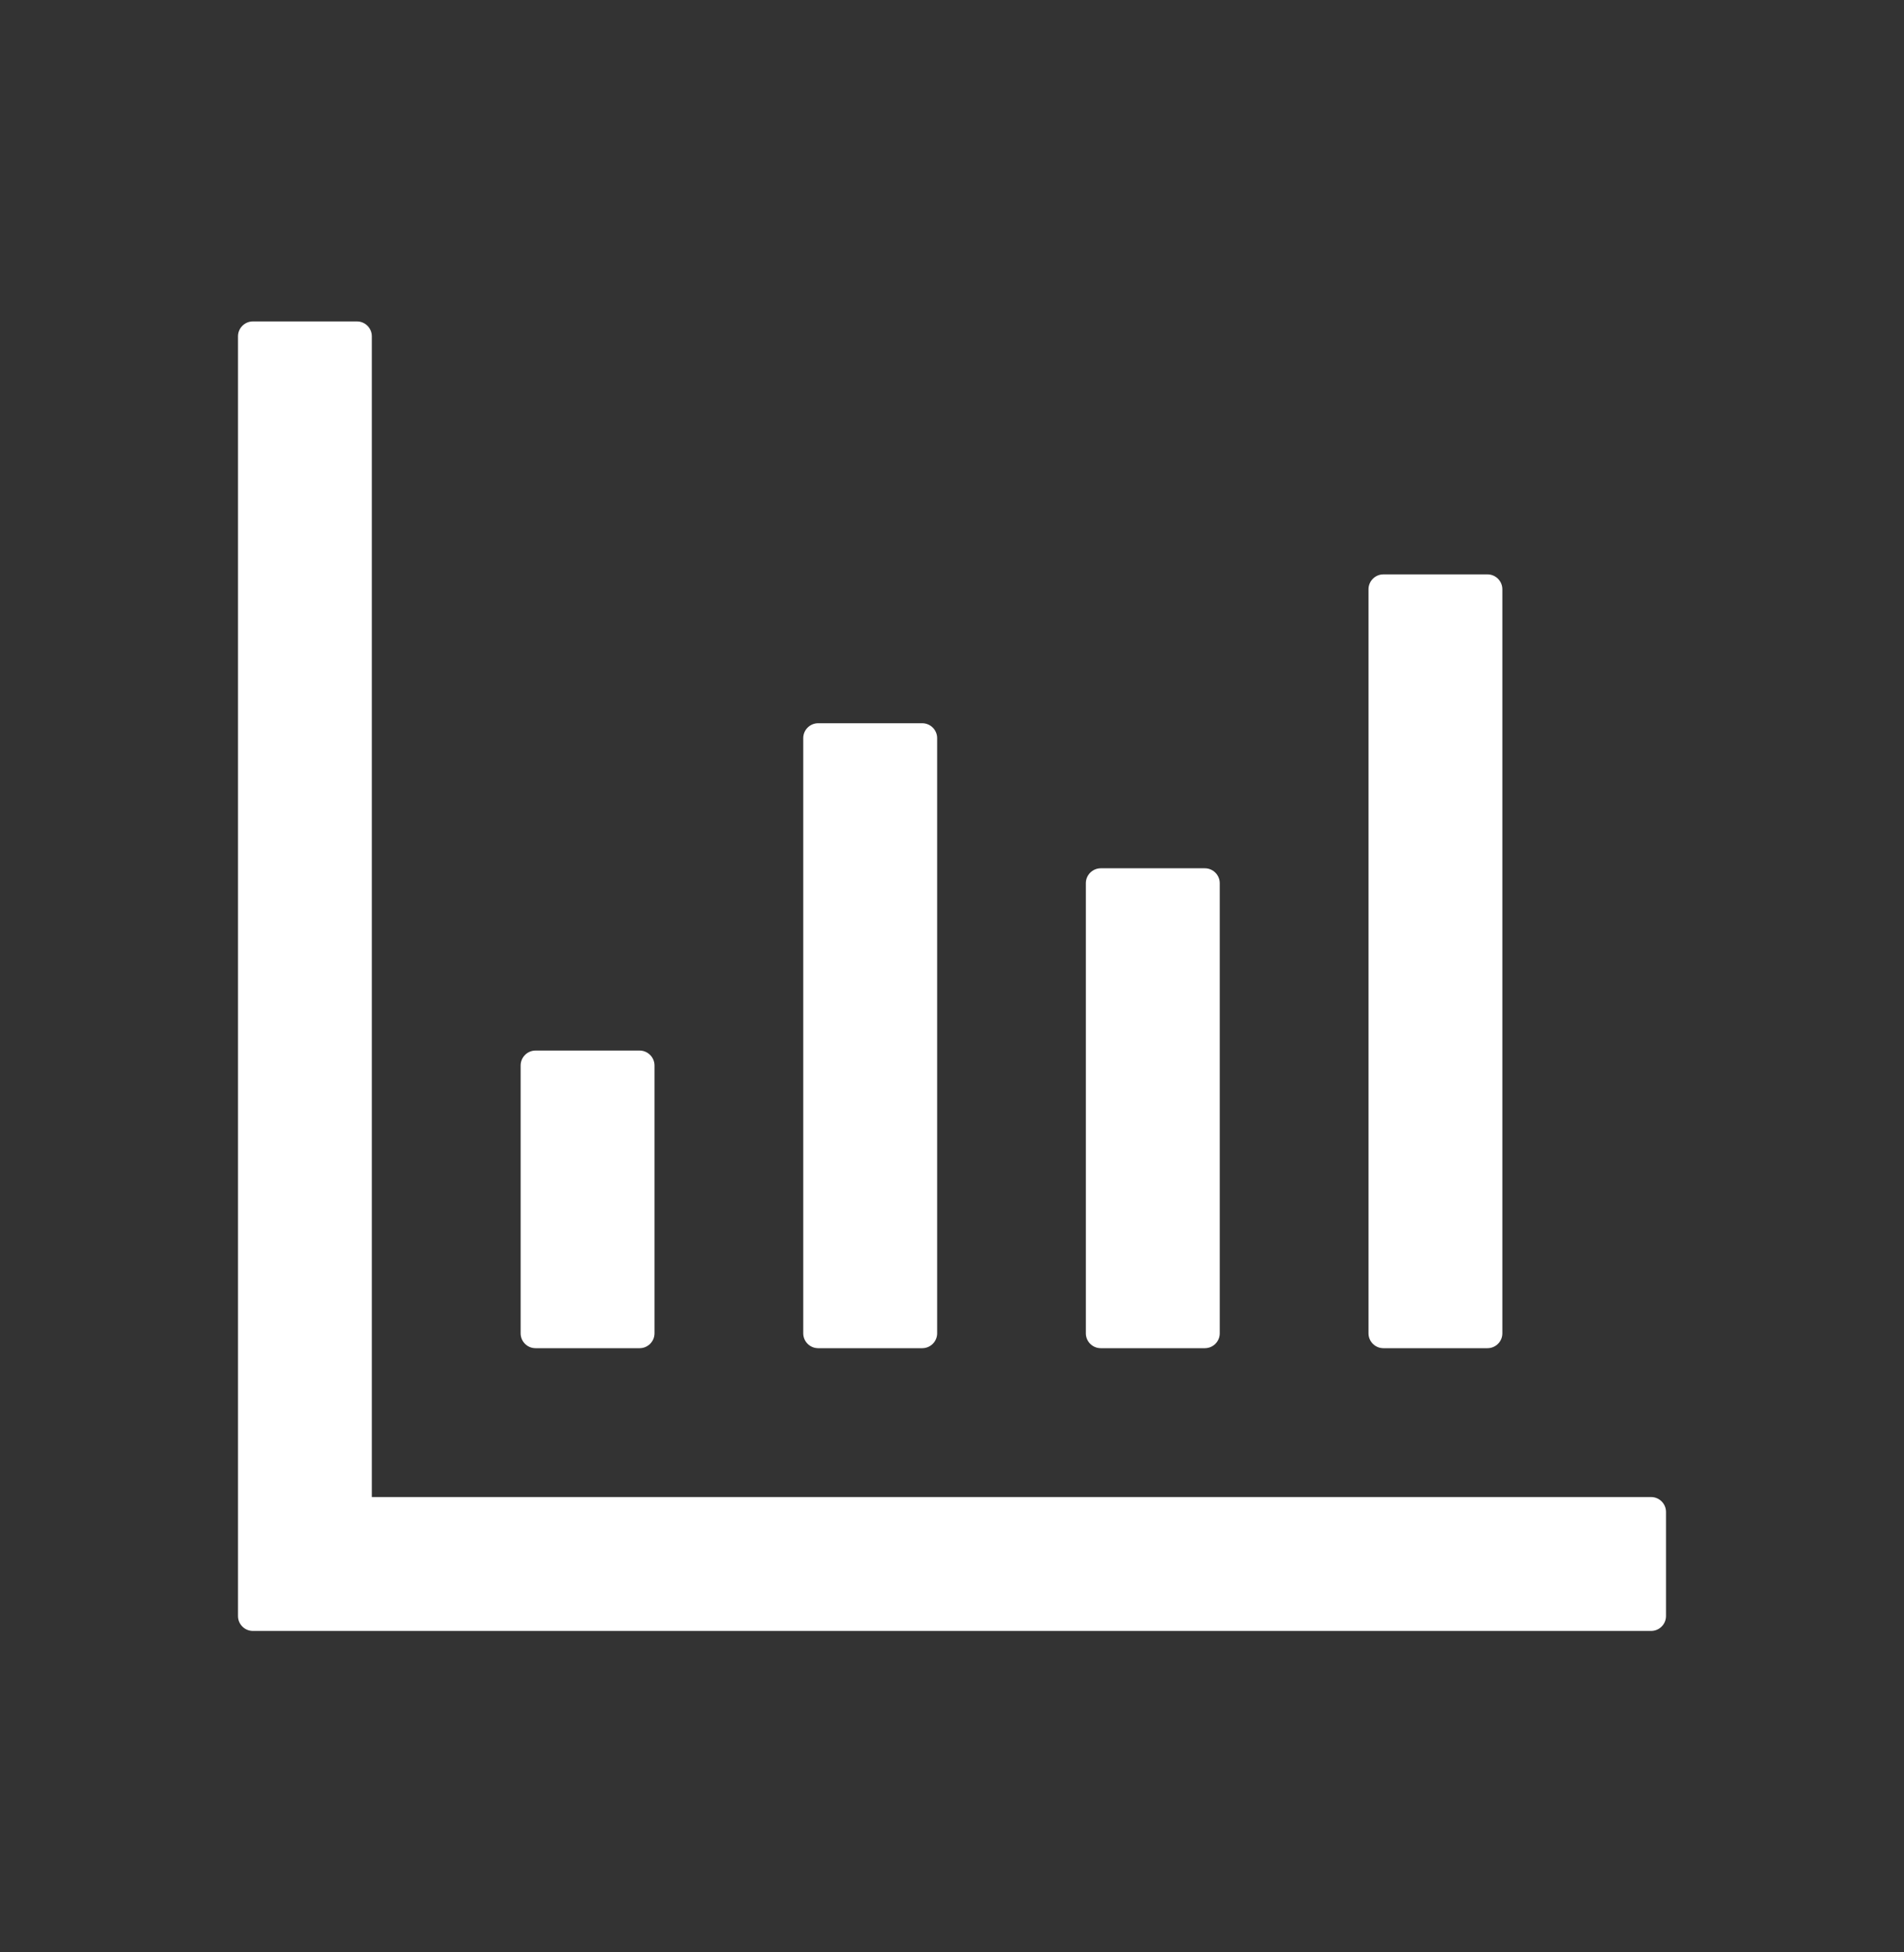 <svg width="40" height="41" viewBox="0 0 40 41" fill="none" xmlns="http://www.w3.org/2000/svg">
<rect x="0" y="0" width="40" height="41" fill="#333333" stroke="none"/>
<path d="M34.688 31.438H7.812V7.062C7.812 6.891 7.672 6.75 7.5 6.75H5.312C5.141 6.75 5 6.891 5 7.062V33.938C5 34.109 5.141 34.25 5.312 34.25H34.688C34.859 34.25 35 34.109 35 33.938V31.75C35 31.578 34.859 31.438 34.688 31.438ZM11.25 28.312H13.438C13.609 28.312 13.75 28.172 13.75 28V22.375C13.75 22.203 13.609 22.062 13.438 22.062H11.25C11.078 22.062 10.938 22.203 10.938 22.375V28C10.938 28.172 11.078 28.312 11.25 28.312ZM17.188 28.312H19.375C19.547 28.312 19.688 28.172 19.688 28V15.5C19.688 15.328 19.547 15.188 19.375 15.188H17.188C17.016 15.188 16.875 15.328 16.875 15.5V28C16.875 28.172 17.016 28.312 17.188 28.312ZM23.125 28.312H25.312C25.484 28.312 25.625 28.172 25.625 28V18.547C25.625 18.375 25.484 18.234 25.312 18.234H23.125C22.953 18.234 22.812 18.375 22.812 18.547V28C22.812 28.172 22.953 28.312 23.125 28.312ZM29.062 28.312H31.25C31.422 28.312 31.562 28.172 31.562 28V12.375C31.562 12.203 31.422 12.062 31.25 12.062H29.062C28.891 12.062 28.75 12.203 28.75 12.375V28C28.75 28.172 28.891 28.312 29.062 28.312Z" fill="white"/>
</svg>
